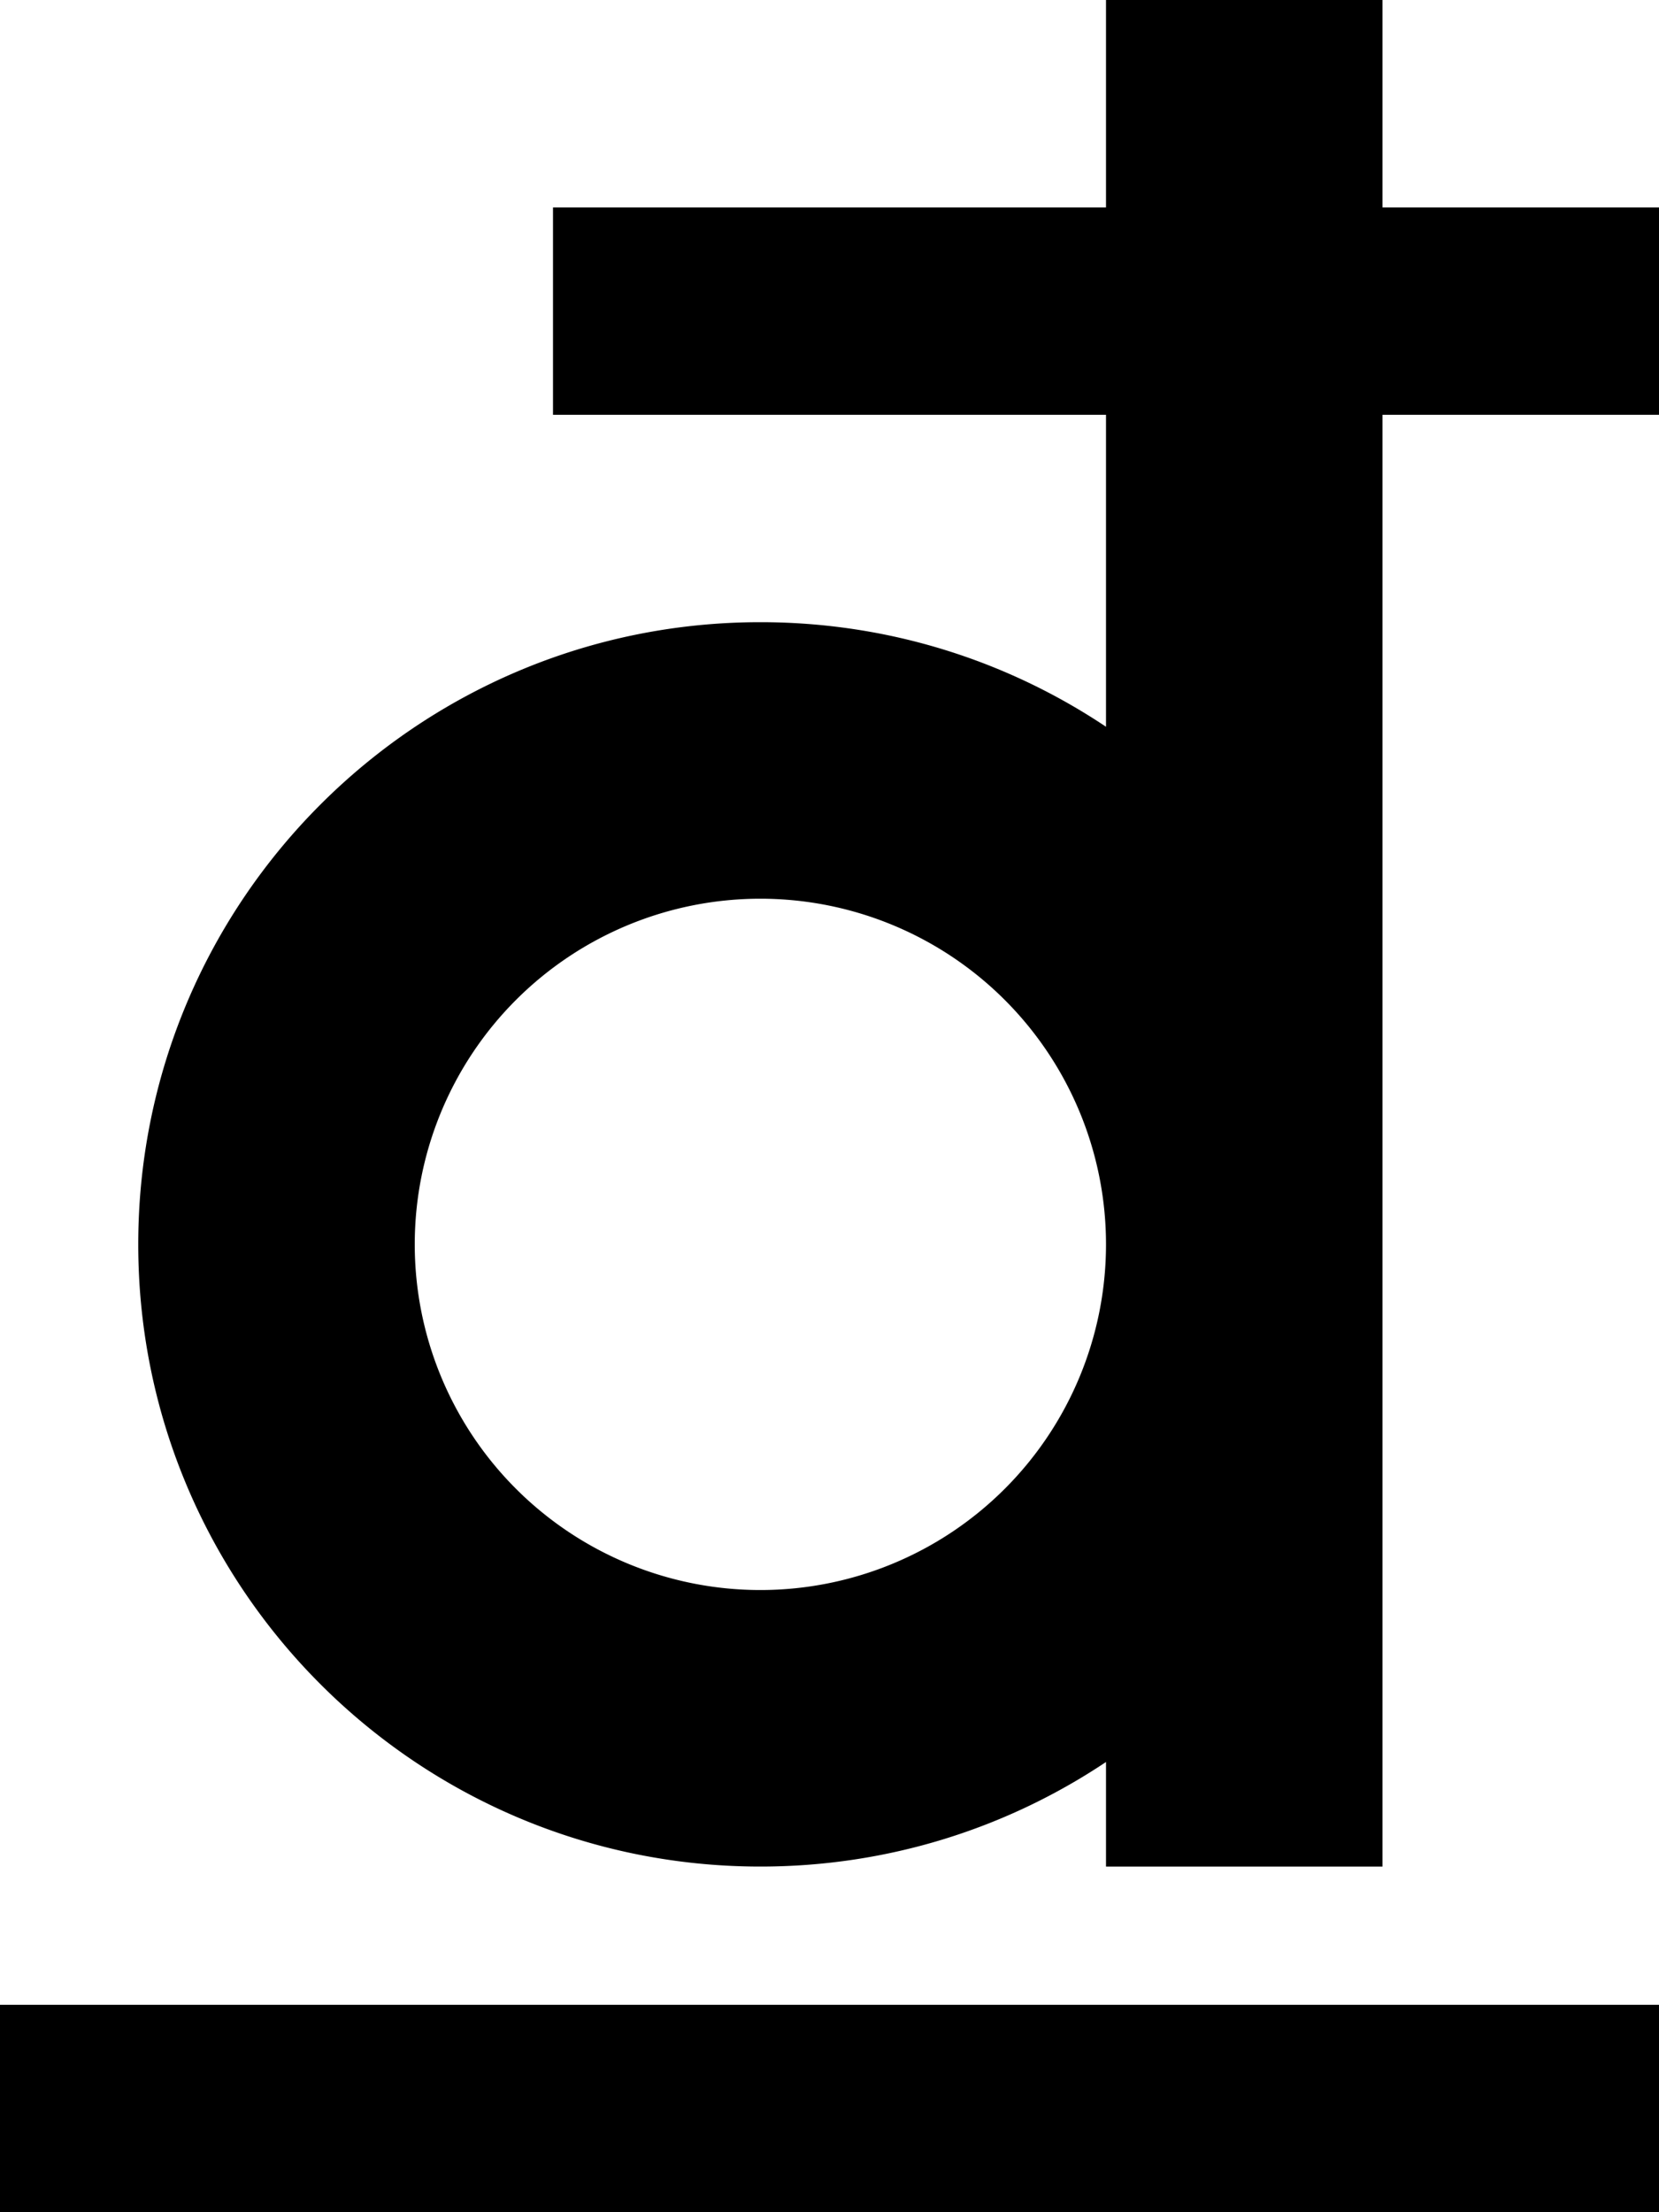 <svg xmlns="http://www.w3.org/2000/svg" viewBox="0 0 384 512"><!--! Font Awesome Pro 7.0.0 by @fontawesome - https://fontawesome.com License - https://fontawesome.com/license (Commercial License) Copyright 2025 Fonticons, Inc. --><path fill="currentColor" d="M320-16l-64 0 0 64-128 0 0 48 128 0 0 72.2c-22.9-15.3-50.4-24.2-80-24.2-79.5 0-144 64.5-144 144S96.5 432 176 432c29.6 0 57.1-8.9 80-24.2l0 24.2 64 0 0-336 64 0 0-48-64 0 0-64zM96 288a80 80 0 1 1 160 0 80 80 0 1 1 -160 0zM384 464l-384 0 0 48 384 0 0-48z"/></svg>